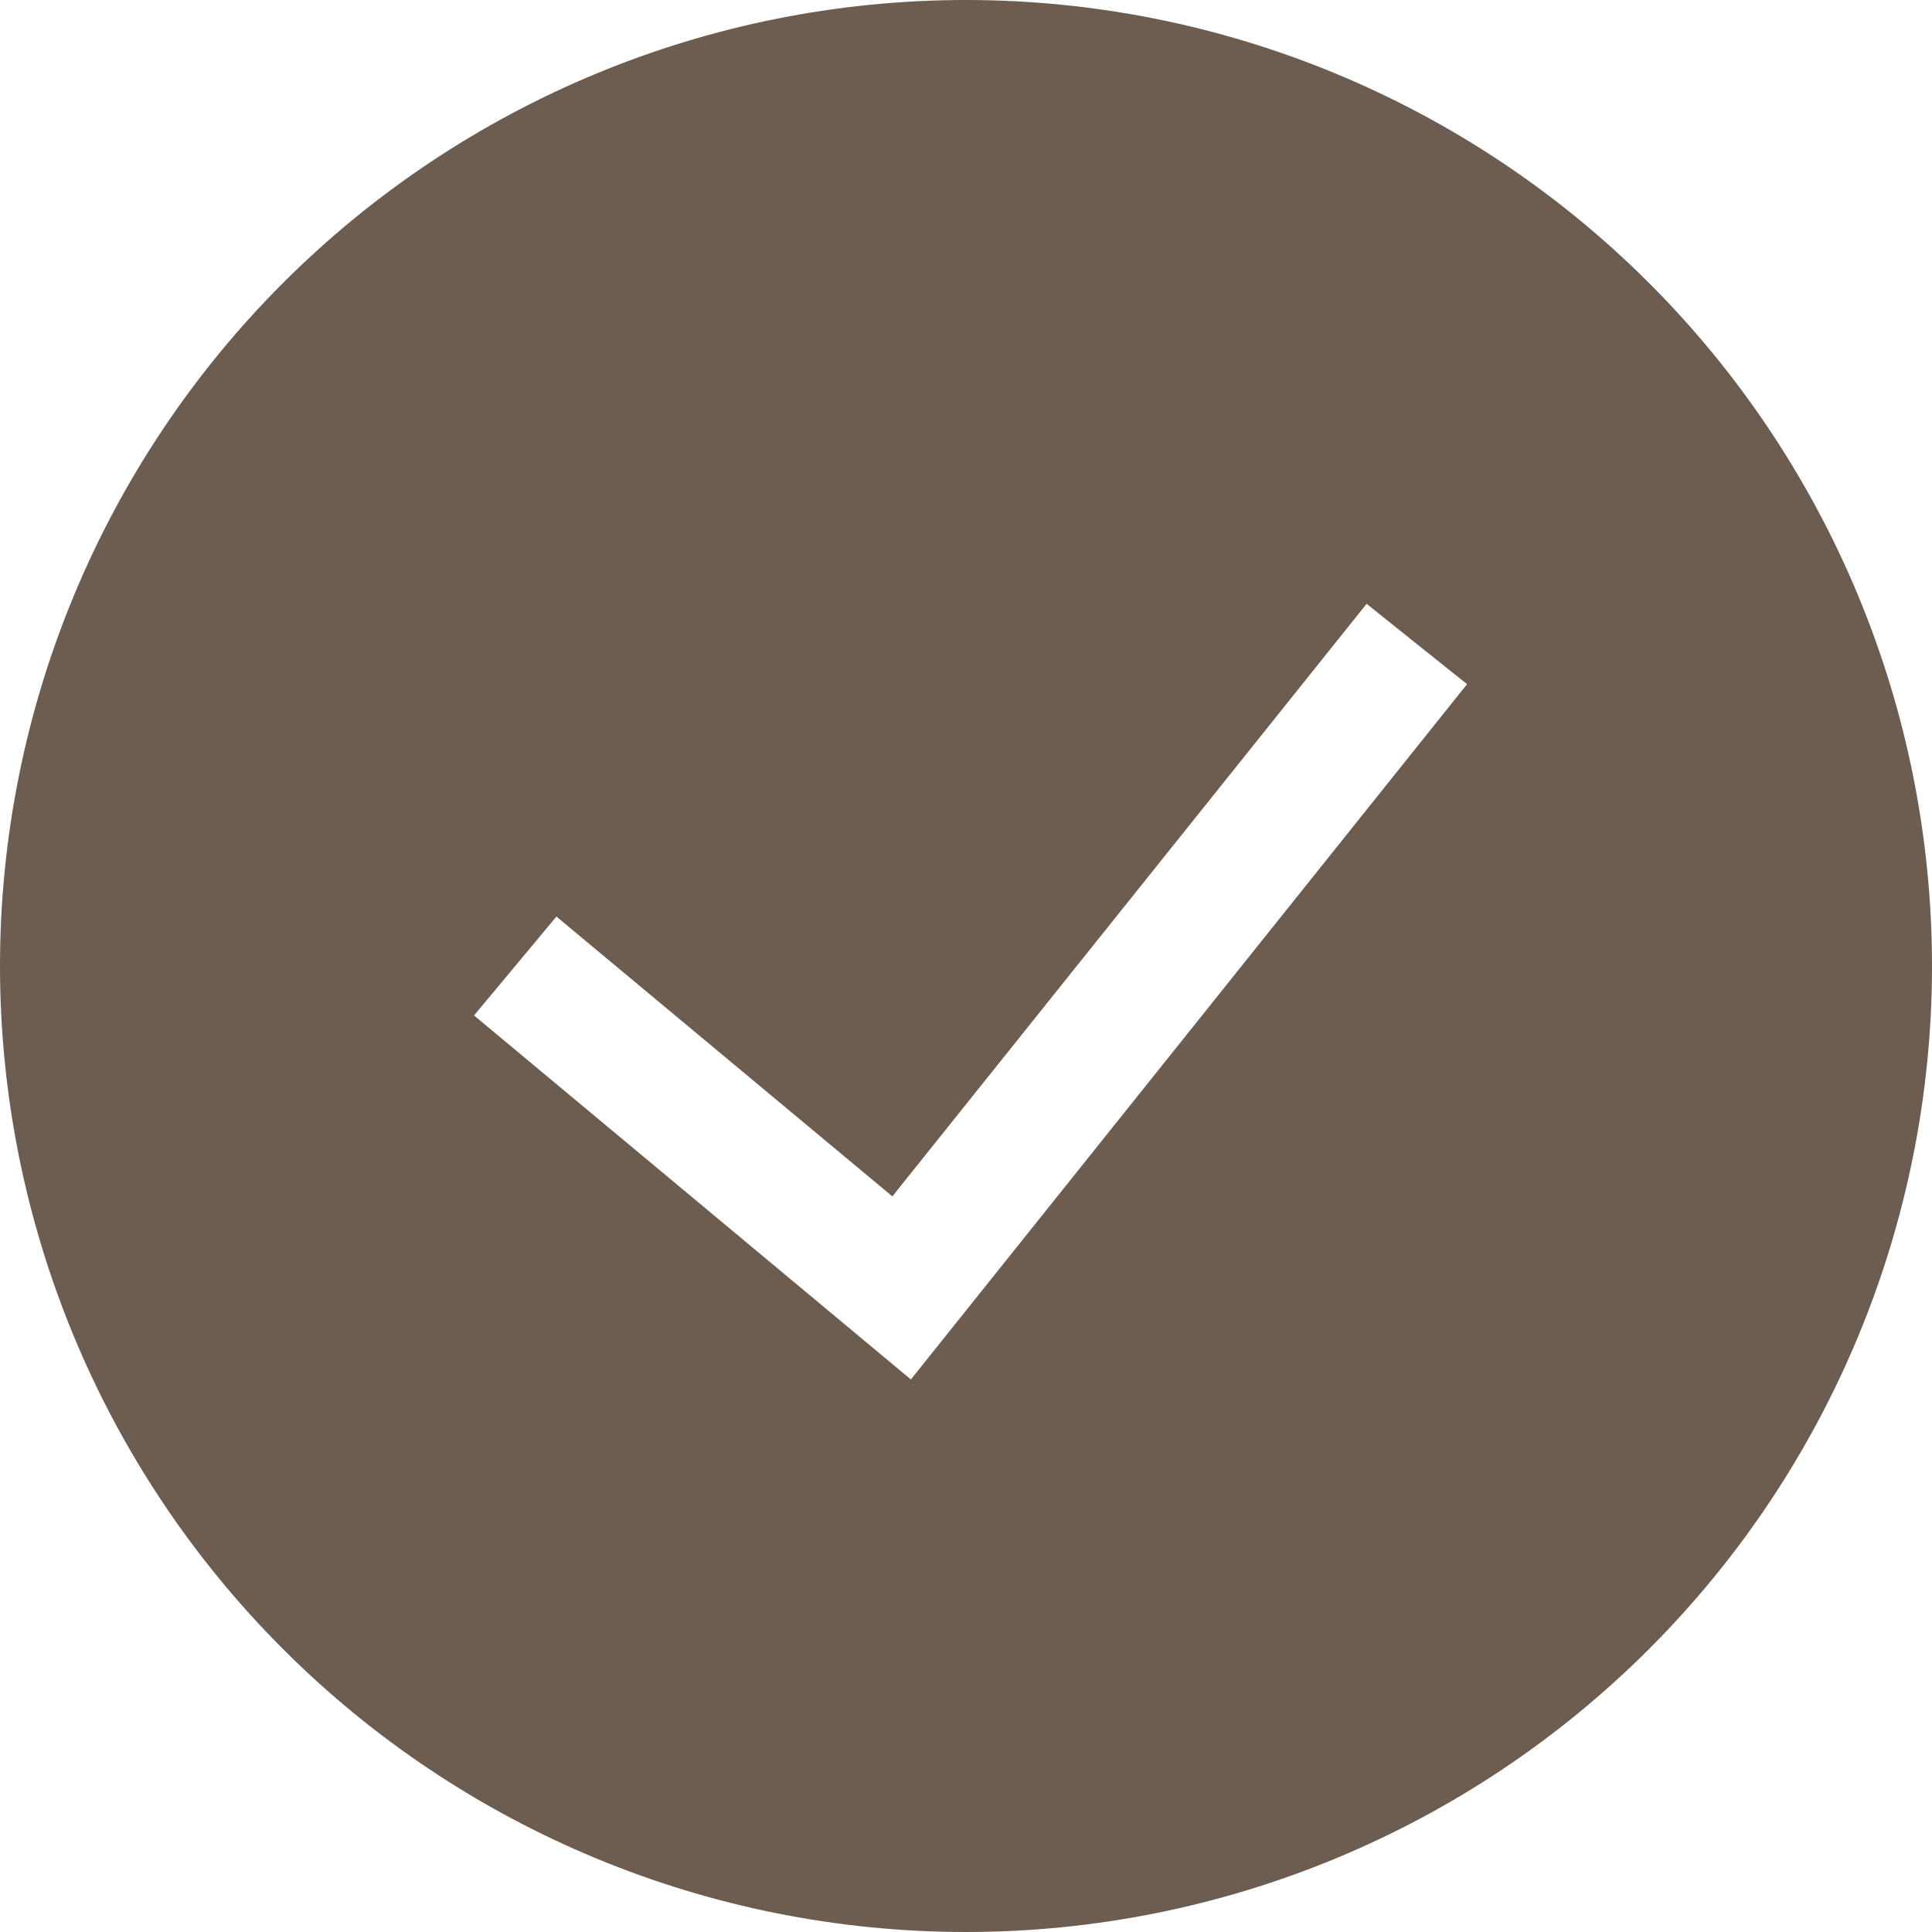 <svg fill="none" viewBox="0 0 17 17" height="17" width="17" xmlns="http://www.w3.org/2000/svg">
<g clip-path="url(#clip0_714_469)">
<path fill="#6C5D50" d="M0 8.5C0 6.246 0.896 4.084 2.49 2.49C4.084 0.896 6.246 0 8.5 0C10.754 0 12.916 0.896 14.51 2.49C16.105 4.084 17 6.246 17 8.5C17 10.754 16.105 12.916 14.51 14.51C12.916 16.105 10.754 17 8.5 17C6.246 17 4.084 16.105 2.49 14.51C0.896 12.916 0 10.754 0 8.5ZM8.015 12.138L12.909 6.02L12.467 5.667L12.025 5.313L7.852 10.527L4.896 8.065L4.171 8.935L8.015 12.138Z" clip-rule="evenodd" fill-rule="evenodd"></path>
</g>
<defs>
<clipPath id="clip0_714_469">
<rect fill="white" height="17" width="17"></rect>
</clipPath>
</defs>
</svg>